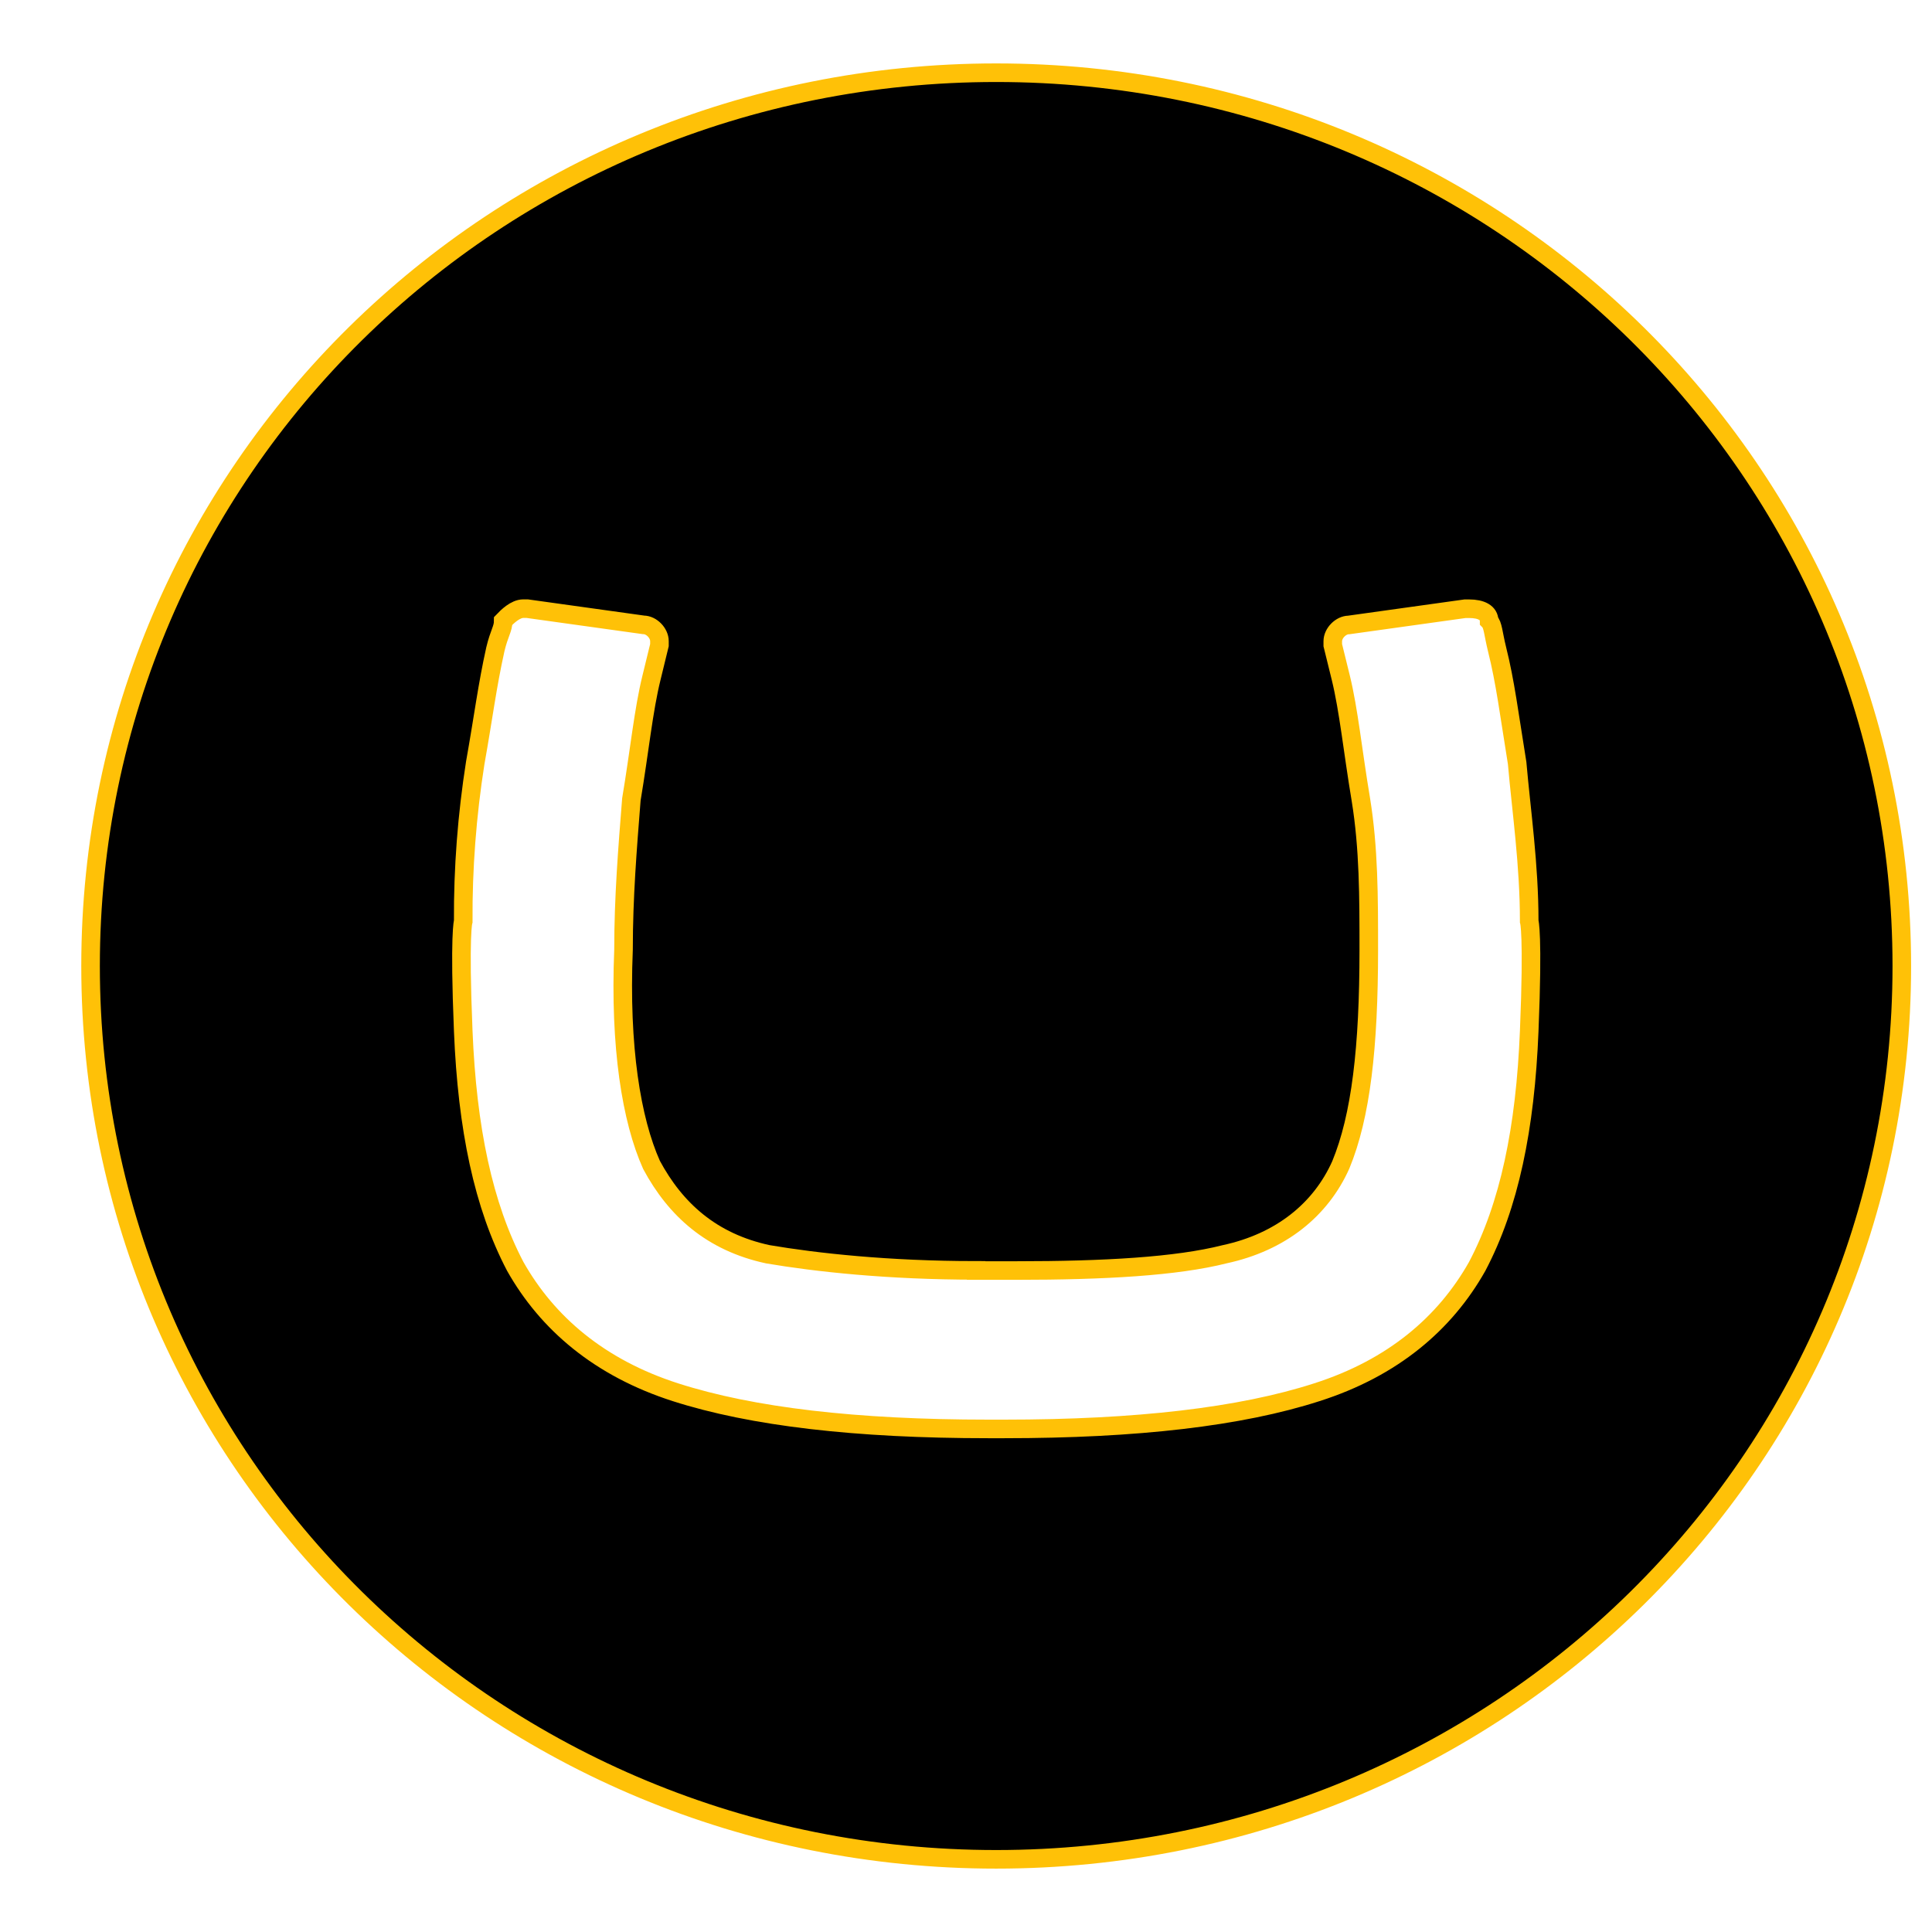 <svg width="104" height="104" viewBox="0 0 104 104" fill="none" xmlns="http://www.w3.org/2000/svg">
<path d="M4.875 52.001C4.875 25.333 26.662 3.914 53.625 3.914C80.588 3.914 102.375 25.333 102.375 52.001C102.375 78.66 80.588 100.088 53.625 100.088C26.662 100.088 4.875 78.665 4.875 52.001ZM52.544 68.385C47.799 68.385 43.92 67.957 41.332 67.517C38.309 66.866 36.363 65.112 35.072 62.708C33.991 60.296 33.349 56.373 33.564 51.124C33.564 48.288 33.78 45.661 33.987 43.035C34.426 40.416 34.637 38.231 35.072 36.473L35.498 34.727V34.513C35.498 34.081 35.072 33.636 34.637 33.636L28.381 32.764H28.169C27.743 32.764 27.304 33.196 27.089 33.422C27.089 33.85 26.873 34.077 26.666 34.95C26.227 36.917 26.012 38.663 25.582 41.067C25.139 43.887 24.919 46.74 24.936 49.593C24.936 49.593 24.72 50.247 24.936 55.496C25.151 60.745 26.016 64.894 27.739 68.175C29.465 71.23 32.273 73.634 36.367 74.947C40.471 76.264 46.073 76.919 53.194 76.919H54.06C61.181 76.919 66.783 76.269 70.878 74.947C74.982 73.638 77.789 71.234 79.515 68.175C81.242 64.903 82.107 60.745 82.318 55.496C82.534 50.247 82.318 49.593 82.318 49.593C82.318 46.534 81.896 43.685 81.668 41.075C81.242 38.449 81.027 36.699 80.588 34.954C80.373 34.081 80.373 33.641 80.161 33.426C80.161 32.986 79.735 32.768 79.081 32.768H78.865L72.609 33.641C72.183 33.641 71.744 34.081 71.744 34.517V34.731L72.174 36.477C72.605 38.235 72.816 40.416 73.255 43.035C73.682 45.665 73.682 48.283 73.682 51.124C73.682 56.373 73.259 60.086 72.174 62.708C71.094 65.121 68.945 66.866 65.922 67.517C63.326 68.175 59.447 68.393 54.702 68.393H52.544V68.385Z" fill="black" stroke="#FFC107"/>
</svg>
